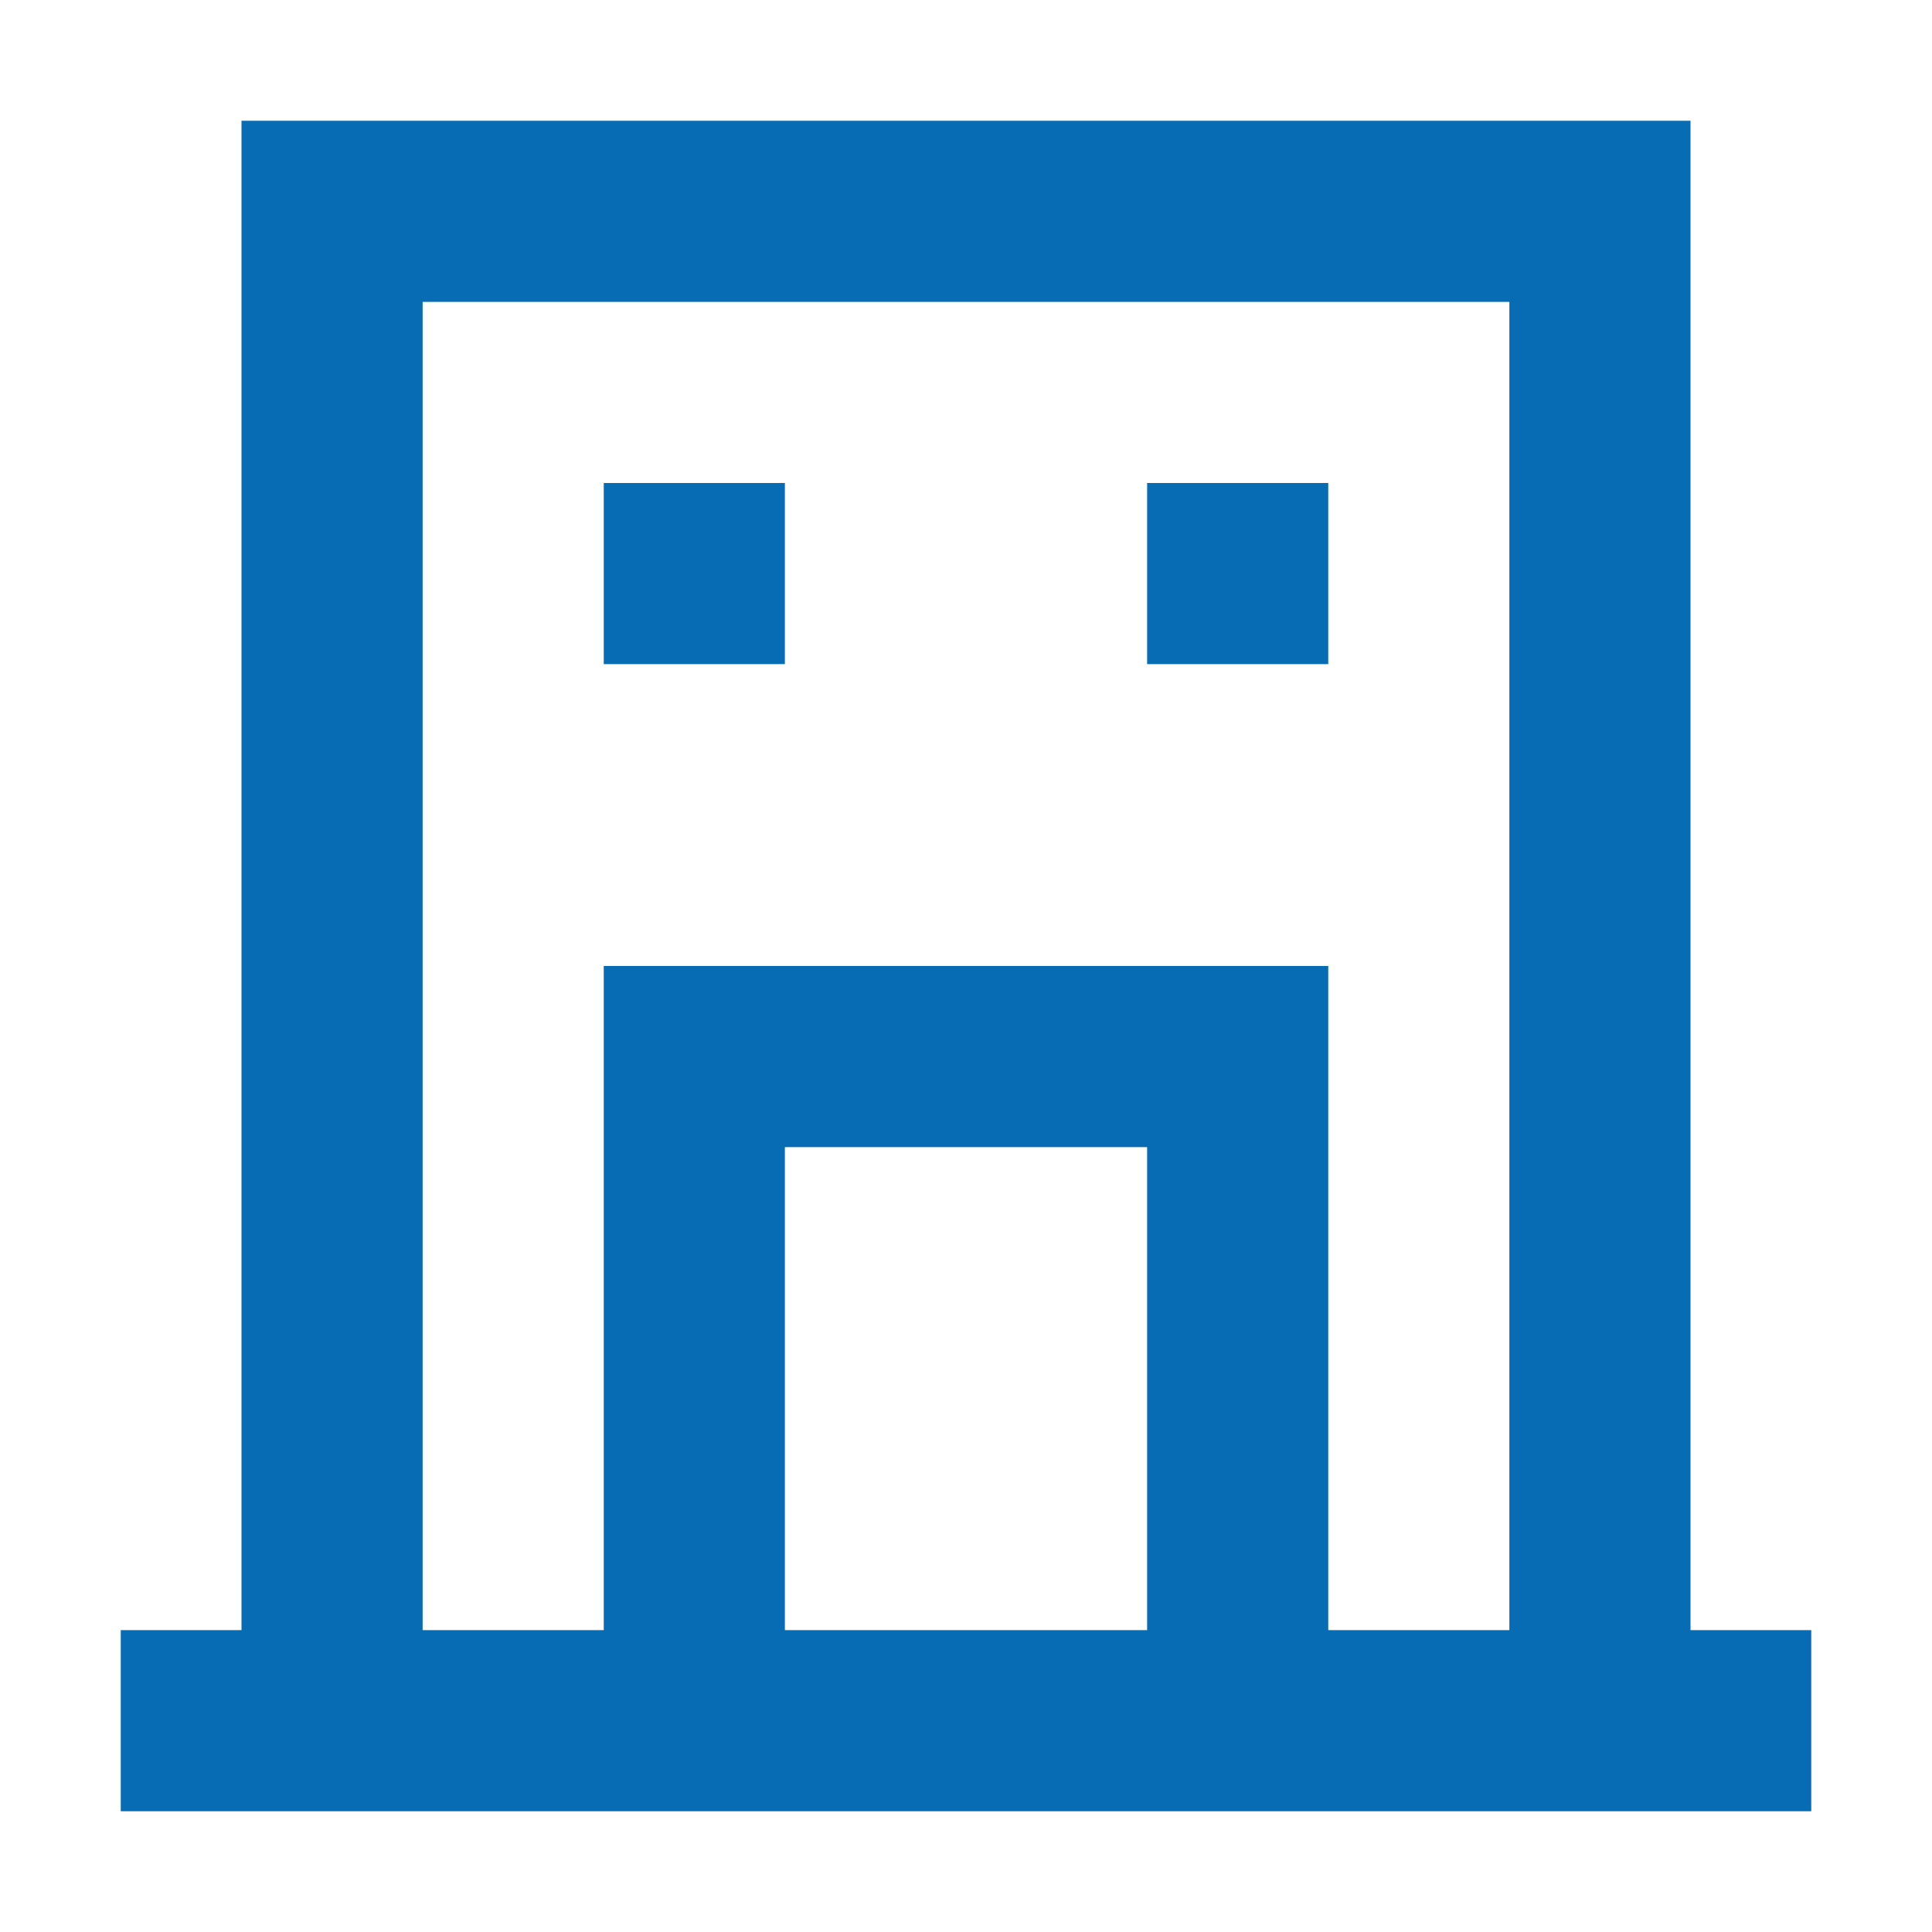 <svg width="16" height="16" viewBox="0 0 16 16" xmlns="http://www.w3.org/2000/svg">
    <path d="M1 15v-1.5h1V1h12v12.5h1V15H1zM12.5 2.5h-9v11H5V8h6v5.5h1.5v-11zm-3 7h-3v4h3v-4zM11 4v1.5H9.5V4H11zM6.5 4v1.5H5V4h1.5z" fill="#076CB4" fill-rule="nonzero"/>
</svg>
